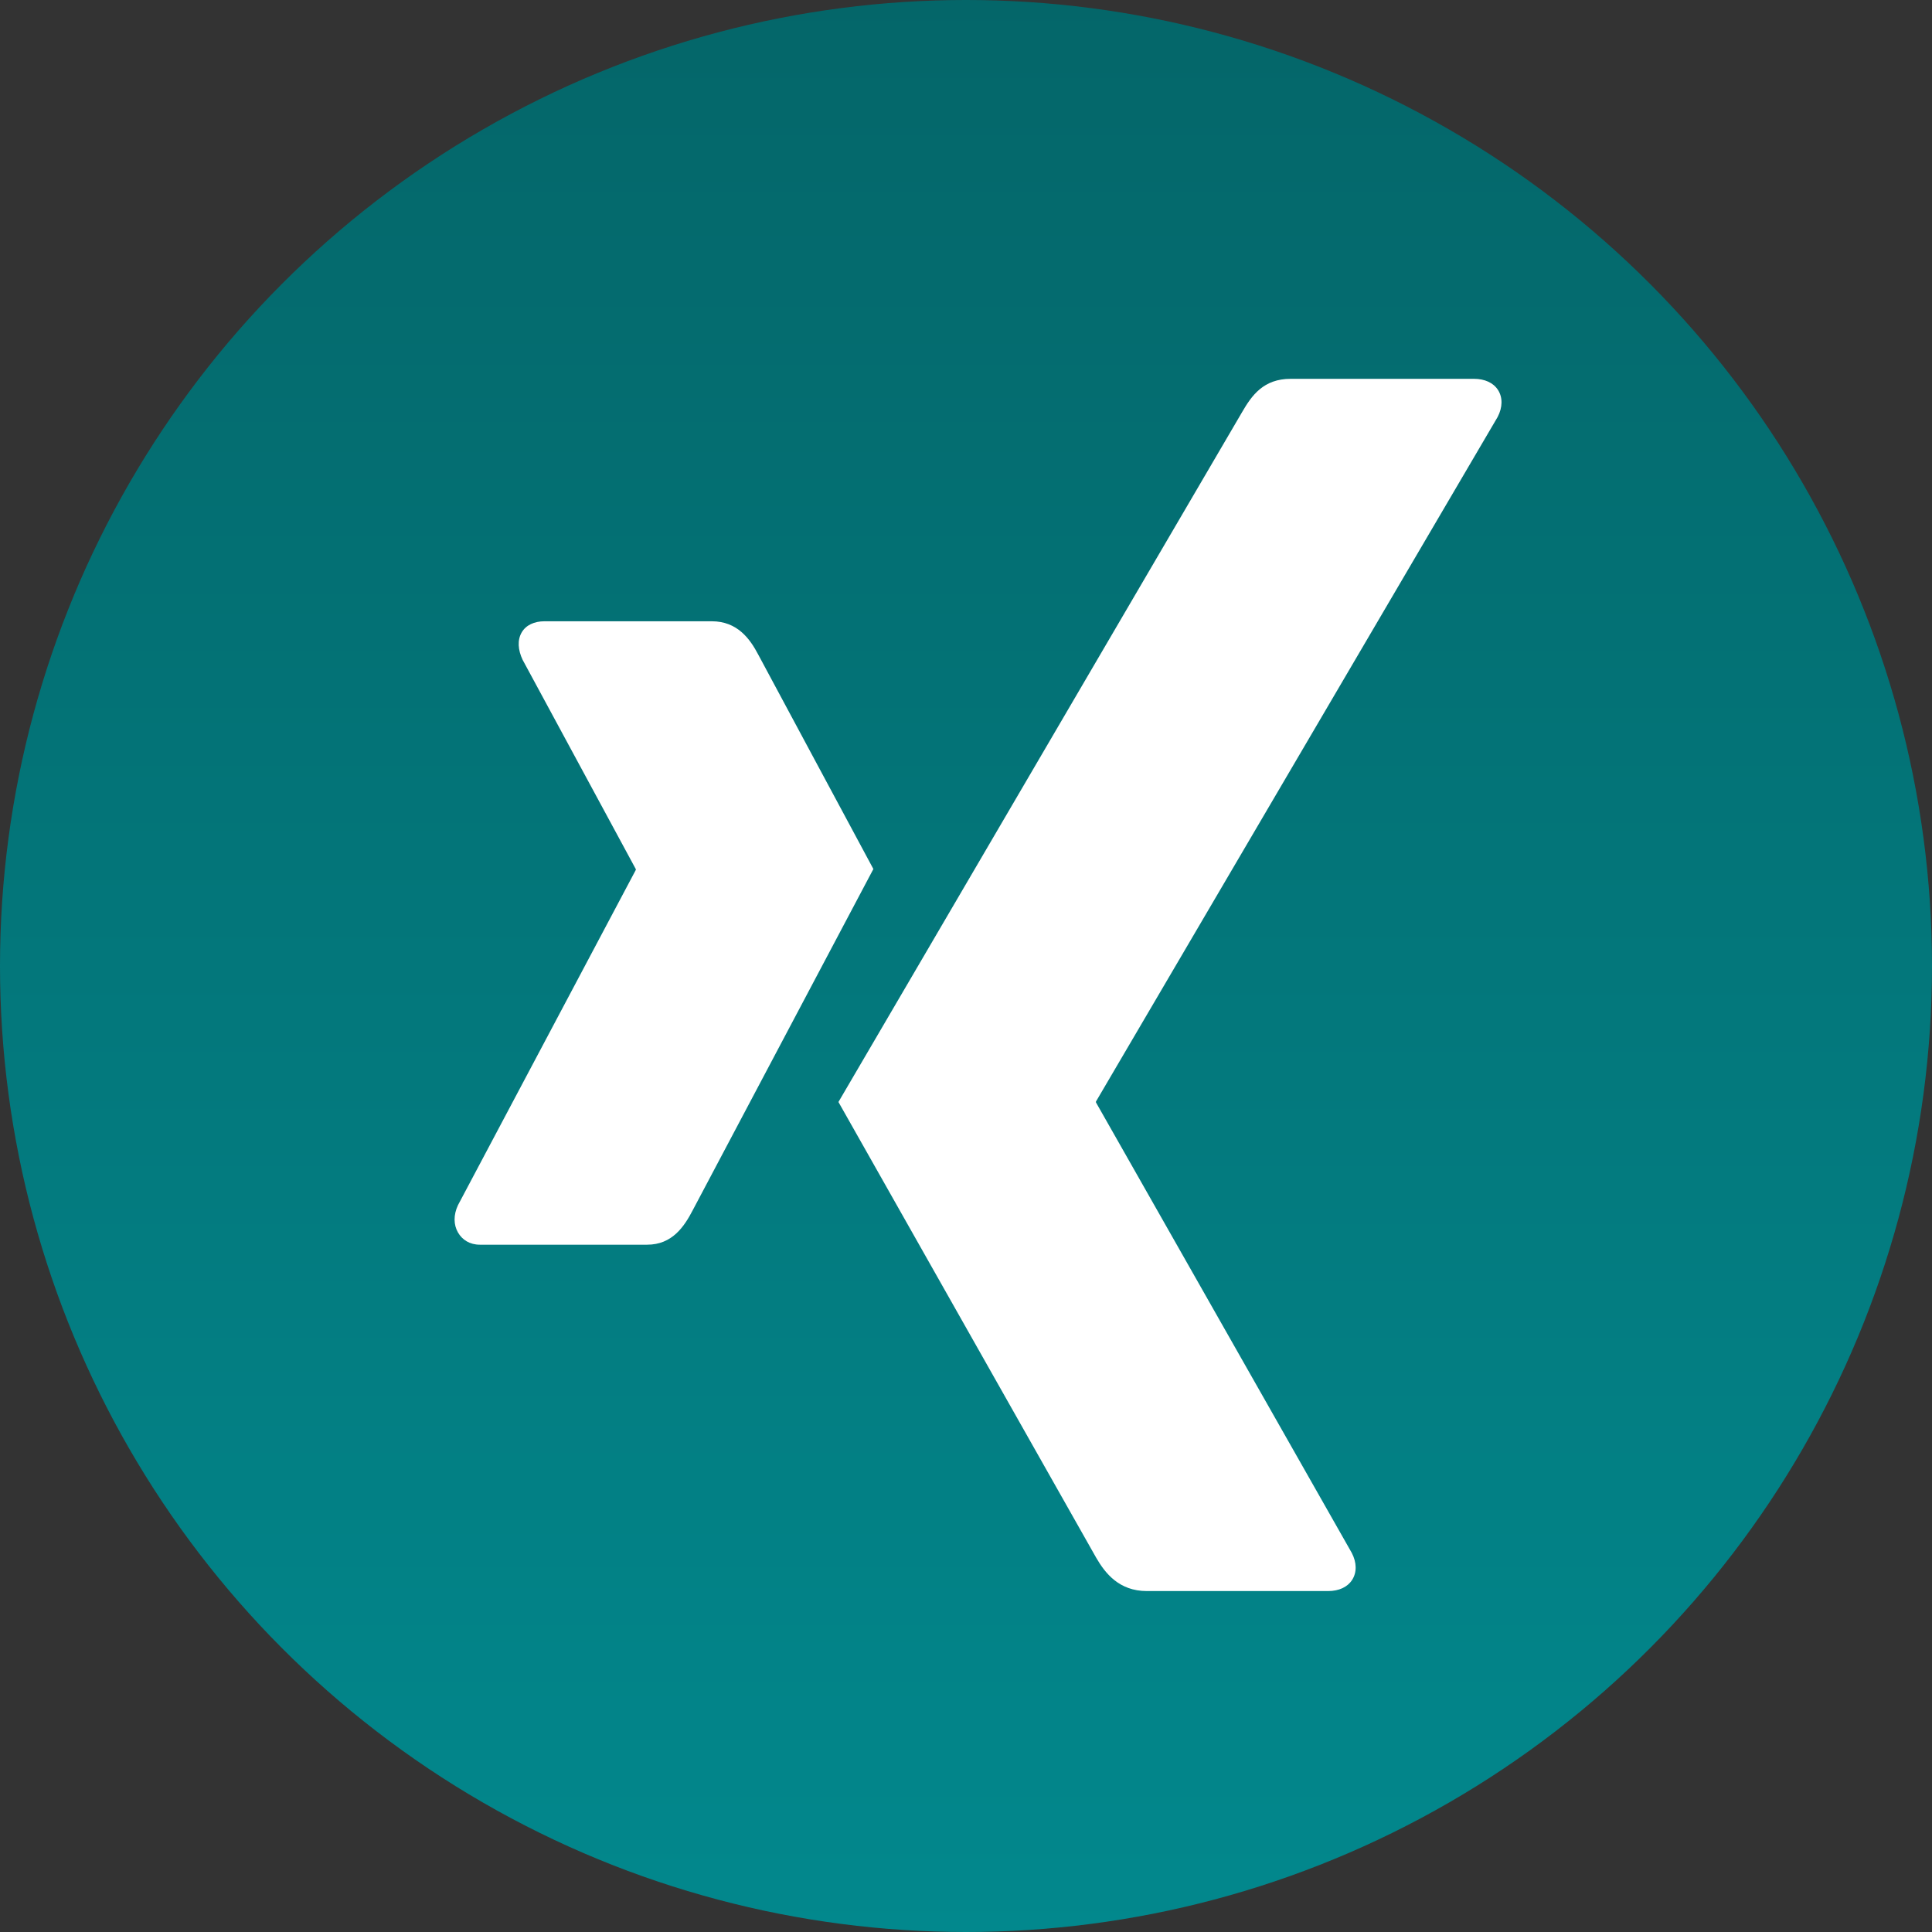 <?xml version="1.0" encoding="UTF-8"?>
<svg width="51px" height="51px" viewBox="0 0 51 51" version="1.1" xmlns="http://www.w3.org/2000/svg" xmlns:xlink="http://www.w3.org/1999/xlink">
    <rect x="0" y="0" width="51" height="51" fill="#333333" stroke="none"/>
    <title>Group</title>
    <defs>
        <linearGradient x1="50%" y1="0%" x2="50%" y2="100%" id="linearGradient-1">
            <stop stop-color="#046669" offset="0%"></stop>
            <stop stop-color="#02888D" offset="100%"></stop>
        </linearGradient>
    </defs>
    <g id="Design-IT-Jobs" stroke="none" stroke-width="1" fill="none" fill-rule="evenodd">
        <g id="footer" transform="translate(-1612, -793)" fill-rule="nonzero">
            <g transform="translate(-23008, -243)" id="social">
                <g id="Group" transform="translate(24620, 1036)">
                    <circle id="Oval" fill="url(#linearGradient-1)" cx="25.5" cy="25.5" r="25.5"></circle>
                    <path d="M14.373,16.4 C14.107,16.4 13.883,16.5 13.771,16.695 C13.654,16.896 13.672,17.156 13.796,17.418 L16.782,22.94 C16.787,22.951 16.787,22.957 16.782,22.967 L12.09,31.812 C11.967,32.072 11.973,32.334 12.09,32.535 C12.202,32.729 12.401,32.857 12.667,32.857 L17.083,32.857 C17.743,32.857 18.061,32.381 18.287,31.946 C18.287,31.946 22.876,23.277 23.055,22.94 C23.036,22.909 20.018,17.284 20.018,17.284 C19.799,16.866 19.466,16.4 18.789,16.4 L14.373,16.4 Z" id="Path" fill="#FFFFFF"></path>
                    <path d="M34.07,10 C33.355,10 33.045,10.435 32.788,10.879 C32.788,10.879 22.473,28.511 22.133,29.09 C22.151,29.122 28.937,41.121 28.937,41.121 C29.174,41.53 29.541,42 30.274,42 L35.057,42 C35.346,42 35.571,41.895 35.693,41.705 C35.82,41.508 35.817,41.248 35.683,40.992 L28.933,29.105 C28.926,29.096 28.926,29.083 28.933,29.074 L39.534,11.007 C39.667,10.752 39.67,10.492 39.544,10.295 C39.422,10.105 39.196,10 38.907,10 L34.07,10 L34.07,10 Z" id="Path" fill="#FFFFFF"></path>
                </g>
            </g>
        </g>
    </g>
</svg>